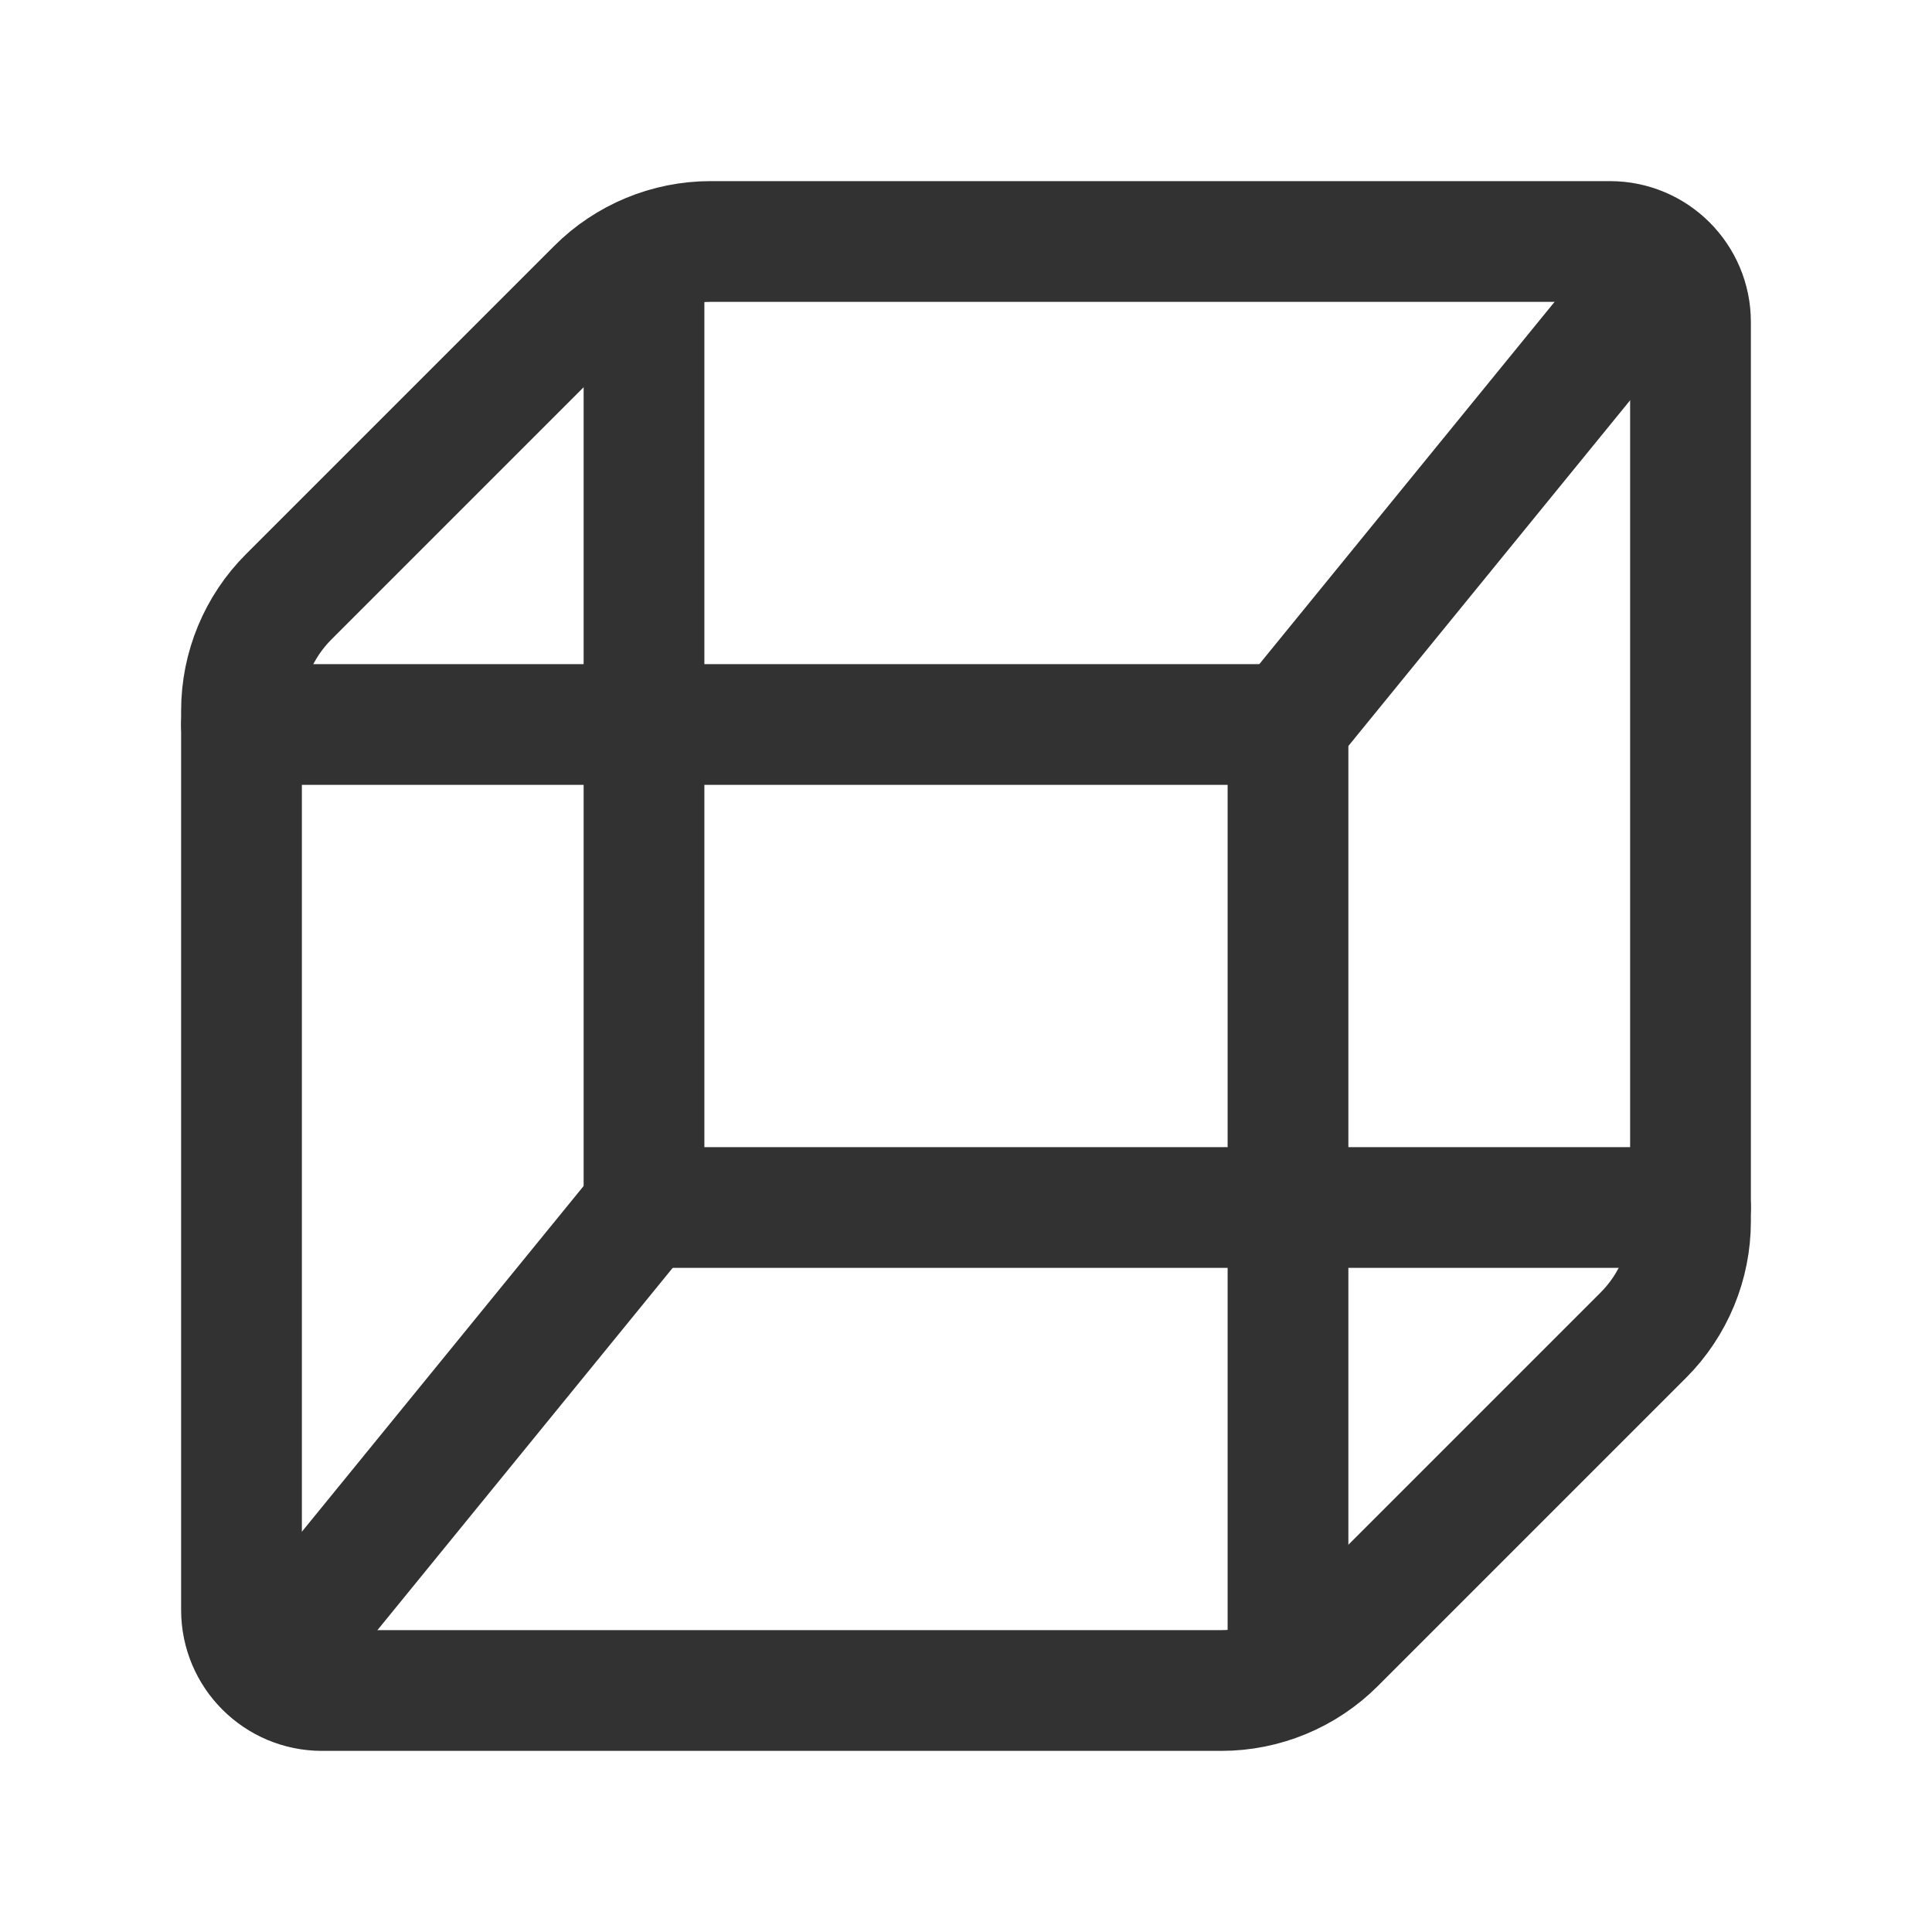 <?xml version="1.0" encoding="UTF-8"?> <svg xmlns="http://www.w3.org/2000/svg" xmlns:xlink="http://www.w3.org/1999/xlink" viewBox="0 0 24 24"> <!--Generated by IJSVG (https://github.com/iconjar/IJSVG)--> <g fill="none"> <path d="M0,0h24v24h-24Z"></path> <path stroke="#323232" stroke-linecap="round" stroke-linejoin="round" stroke-width="1.5" d="M20,3h-11.172c-0.53,0 -1.039,0.211 -1.414,0.586l-3.828,3.828c-0.375,0.375 -0.586,0.884 -0.586,1.414v11.172c0,0.552 0.448,1 1,1h11.172c0.53,0 1.039,-0.211 1.414,-0.586l3.828,-3.828c0.375,-0.375 0.586,-0.884 0.586,-1.414v-11.172c0,-0.552 -0.448,-1 -1,-1Z"></path> <path stroke="#323232" stroke-linecap="round" stroke-linejoin="round" stroke-width="1.5" d="M8,3.186v5.814h-5"></path> <path stroke="#323232" stroke-linecap="round" stroke-linejoin="round" stroke-width="1.5" d="M21,15h-5v5.814"></path> <path stroke="#323232" stroke-linecap="round" stroke-linejoin="round" stroke-width="1.5" d="M16,9l4.67,-5.73"></path> <path stroke="#323232" stroke-linecap="round" stroke-linejoin="round" stroke-width="1.5" d="M3.33,20.73l4.67,-5.73"></path> <path stroke="#323232" stroke-linecap="round" stroke-linejoin="round" stroke-width="1.5" d="M8,9h8v6h-8Z"></path> </g> </svg> 